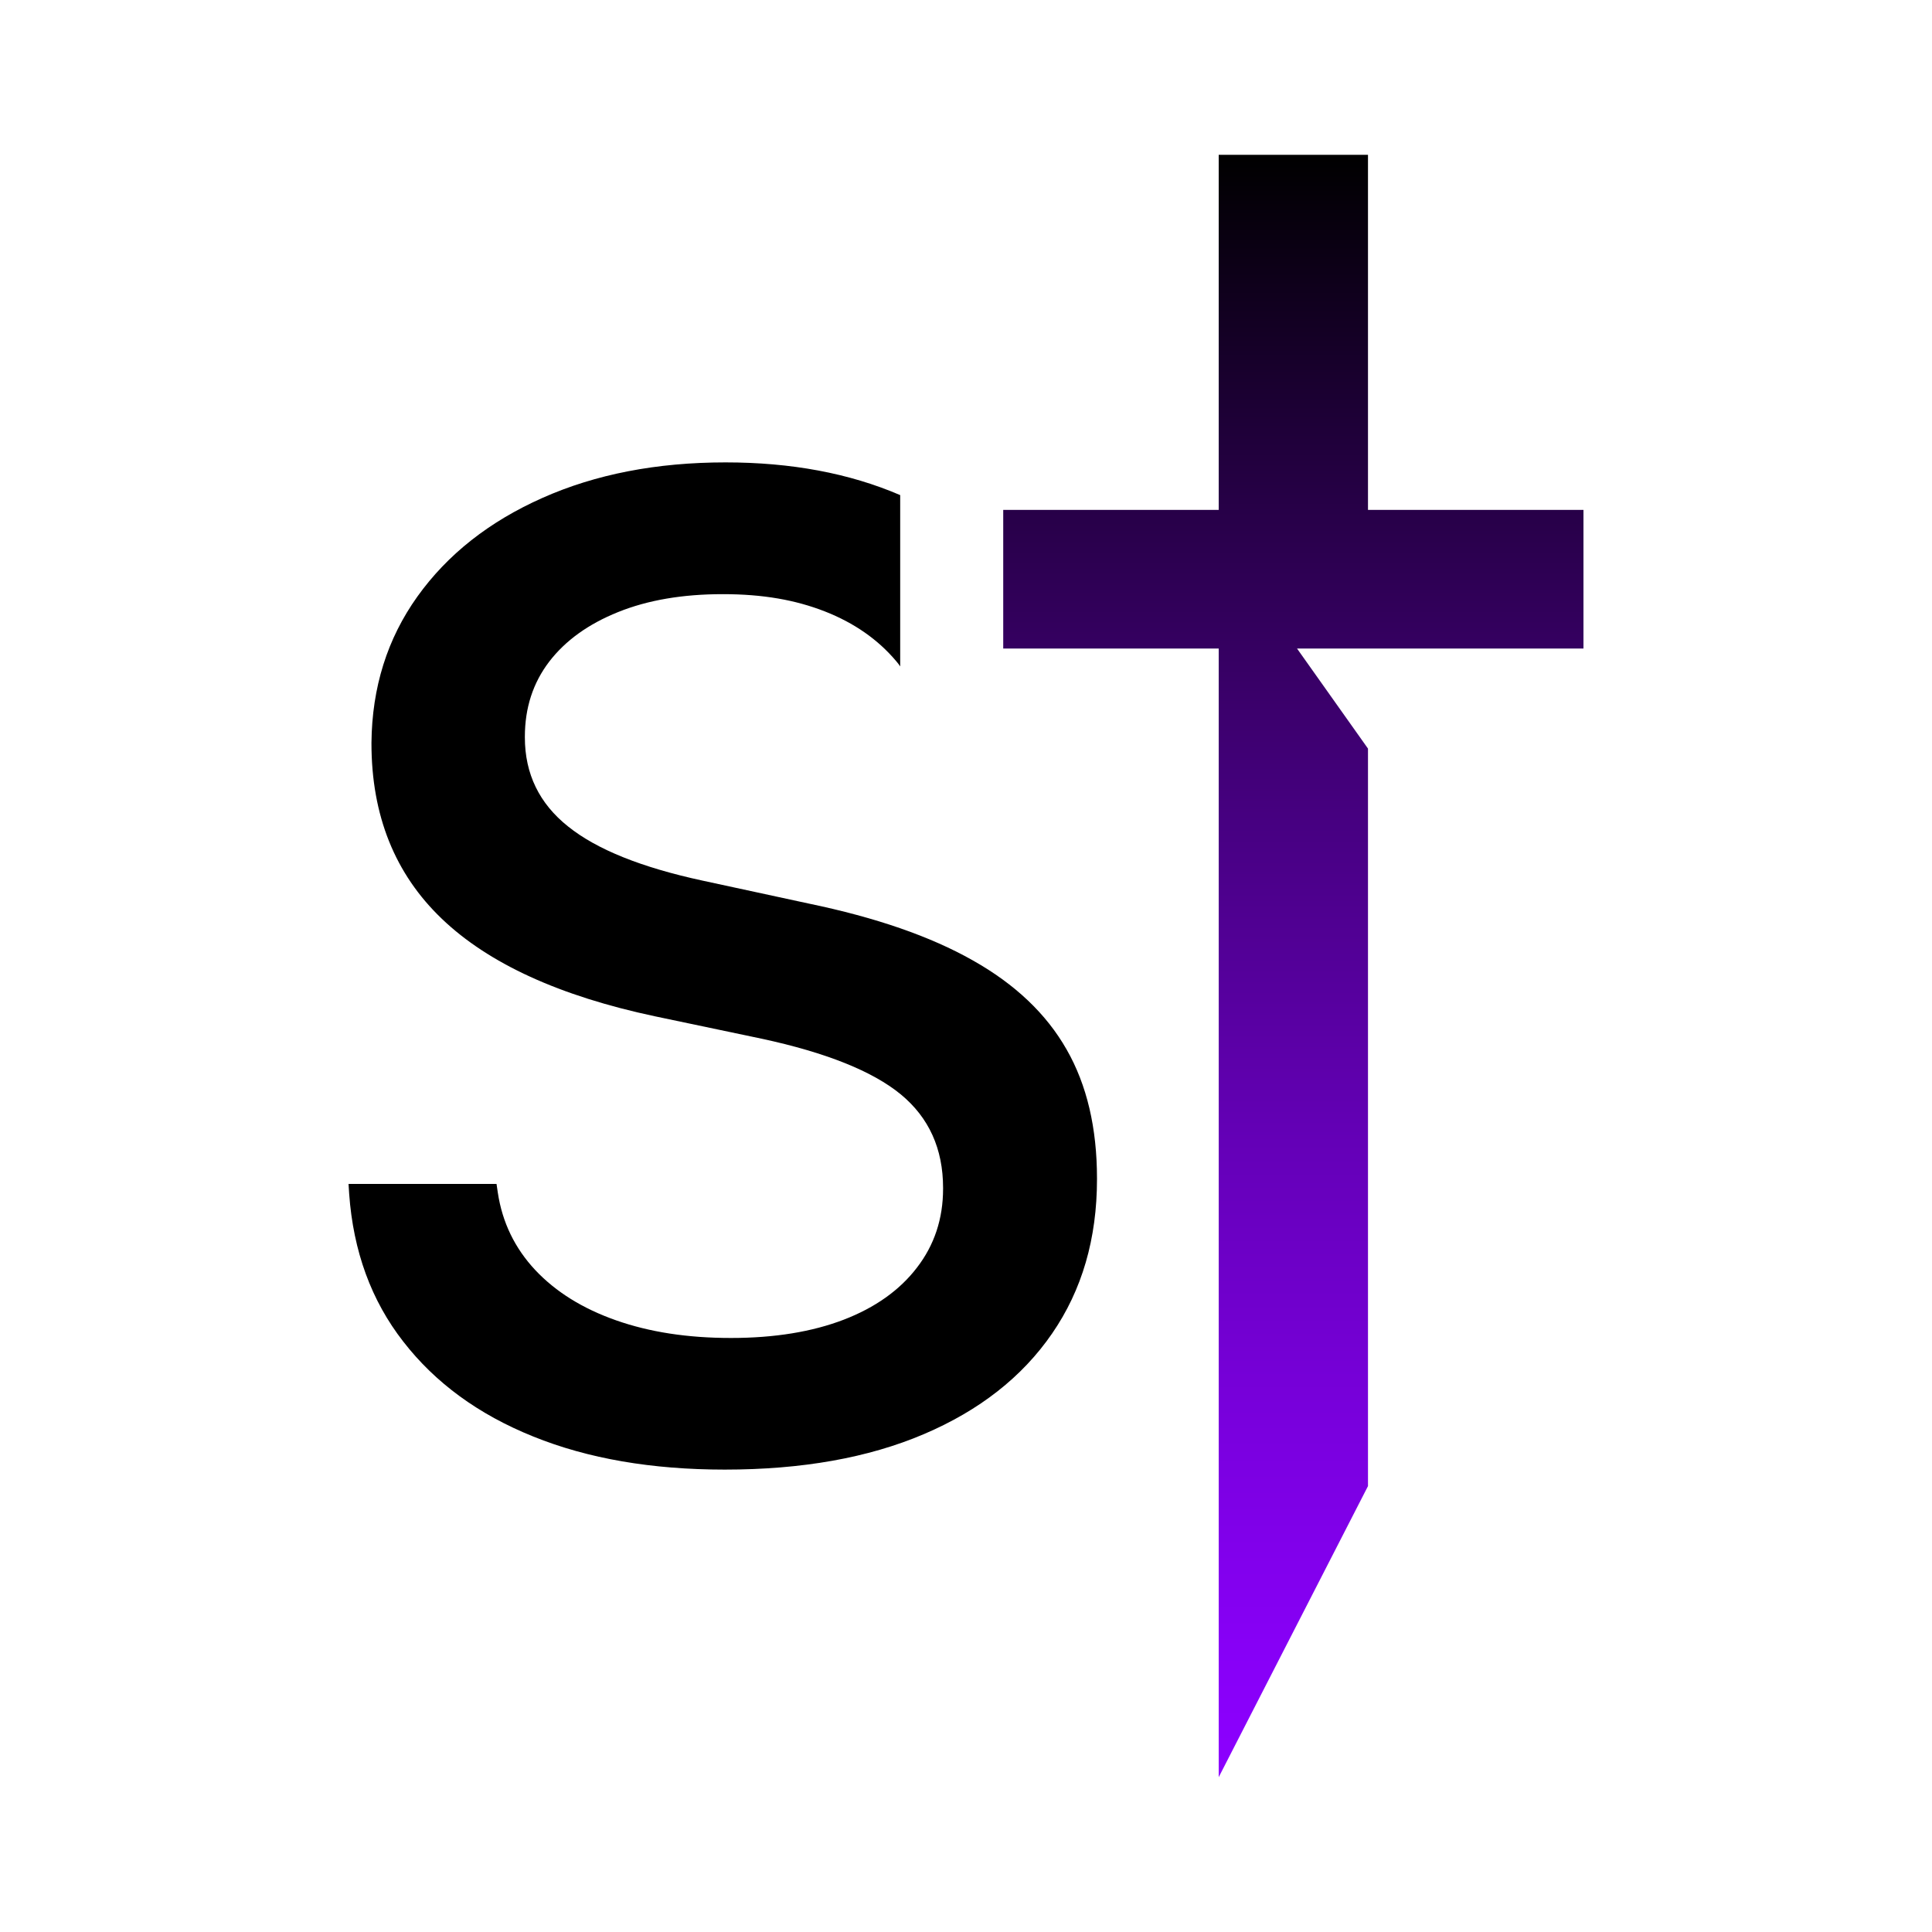 <?xml version="1.0" encoding="UTF-8"?>
<svg id="Layer_1" data-name="Layer 1" xmlns="http://www.w3.org/2000/svg" xmlns:xlink="http://www.w3.org/1999/xlink" viewBox="0 0 150 150">
  <defs>
    <style>
      .cls-1 {
        fill: url(#linear-gradient);
      }

      .cls-2 {
        fill: #fff;
      }
    </style>
    <linearGradient id="linear-gradient" x1="100.41" y1="137.98" x2="100.41" y2="12.02" gradientUnits="userSpaceOnUse">
      <stop offset="0" stop-color="#8c00ff"/>
      <stop offset=".08" stop-color="#8700f6"/>
      <stop offset=".22" stop-color="#7900dd"/>
      <stop offset=".4" stop-color="#6300b5"/>
      <stop offset=".6" stop-color="#45007e"/>
      <stop offset=".83" stop-color="#1f0039"/>
      <stop offset="1" stop-color="#000"/>
    </linearGradient>
  </defs>
  <rect class="cls-2" width="150" height="150"/>
  <g>
    <path d="M82.81,81.48c-1.57-2.76-4-5.07-7.29-6.92-3.28-1.86-7.53-3.33-12.74-4.41l-8.24-1.78c-4.72-1.02-8.2-2.41-10.43-4.2-2.24-1.78-3.36-4.09-3.36-6.92v-.05c0-2.24.63-4.18,1.89-5.83,1.26-1.64,3.04-2.92,5.35-3.85,2.31-.93,5.01-1.39,8.13-1.39s5.64.45,7.92,1.34c2.27.89,4.11,2.17,5.53,3.85.12.14.23.28.32.42v-13.3c-3.95-1.7-8.47-2.54-13.56-2.54-5.35,0-10.09.92-14.22,2.76-4.12,1.83-7.36,4.38-9.7,7.65-2.34,3.27-3.53,7.06-3.57,11.36v.05c0,5.59,1.82,10.13,5.46,13.61,3.63,3.48,9.16,6.01,16.57,7.58l8.24,1.73c5.03,1.08,8.64,2.53,10.83,4.33,2.18,1.8,3.28,4.22,3.28,7.26v.06c0,2.34-.68,4.38-2.03,6.13-1.34,1.75-3.24,3.1-5.68,4.04-2.45.94-5.37,1.42-8.76,1.42s-6.33-.46-8.92-1.37c-2.59-.91-4.68-2.21-6.27-3.9-1.59-1.7-2.56-3.7-2.91-6.01l-.1-.68h-11.49l.05.78c.32,4.44,1.71,8.27,4.2,11.46,2.48,3.2,5.84,5.66,10.09,7.37,4.25,1.72,9.21,2.57,14.87,2.57,5.98,0,11.13-.91,15.45-2.75,4.32-1.84,7.64-4.44,9.96-7.81,2.33-3.38,3.49-7.37,3.49-11.99v-.05c0-3.92-.78-7.26-2.36-10.02Z"/>
    <polygon class="cls-1" points="122.94 39.59 122.94 50.35 100.7 50.35 106.21 58.12 106.21 115.38 94.62 137.98 94.62 50.35 77.89 50.35 77.89 39.59 94.62 39.59 94.62 12.02 106.21 12.02 106.21 39.59 122.94 39.59"/>
  </g>
</svg>